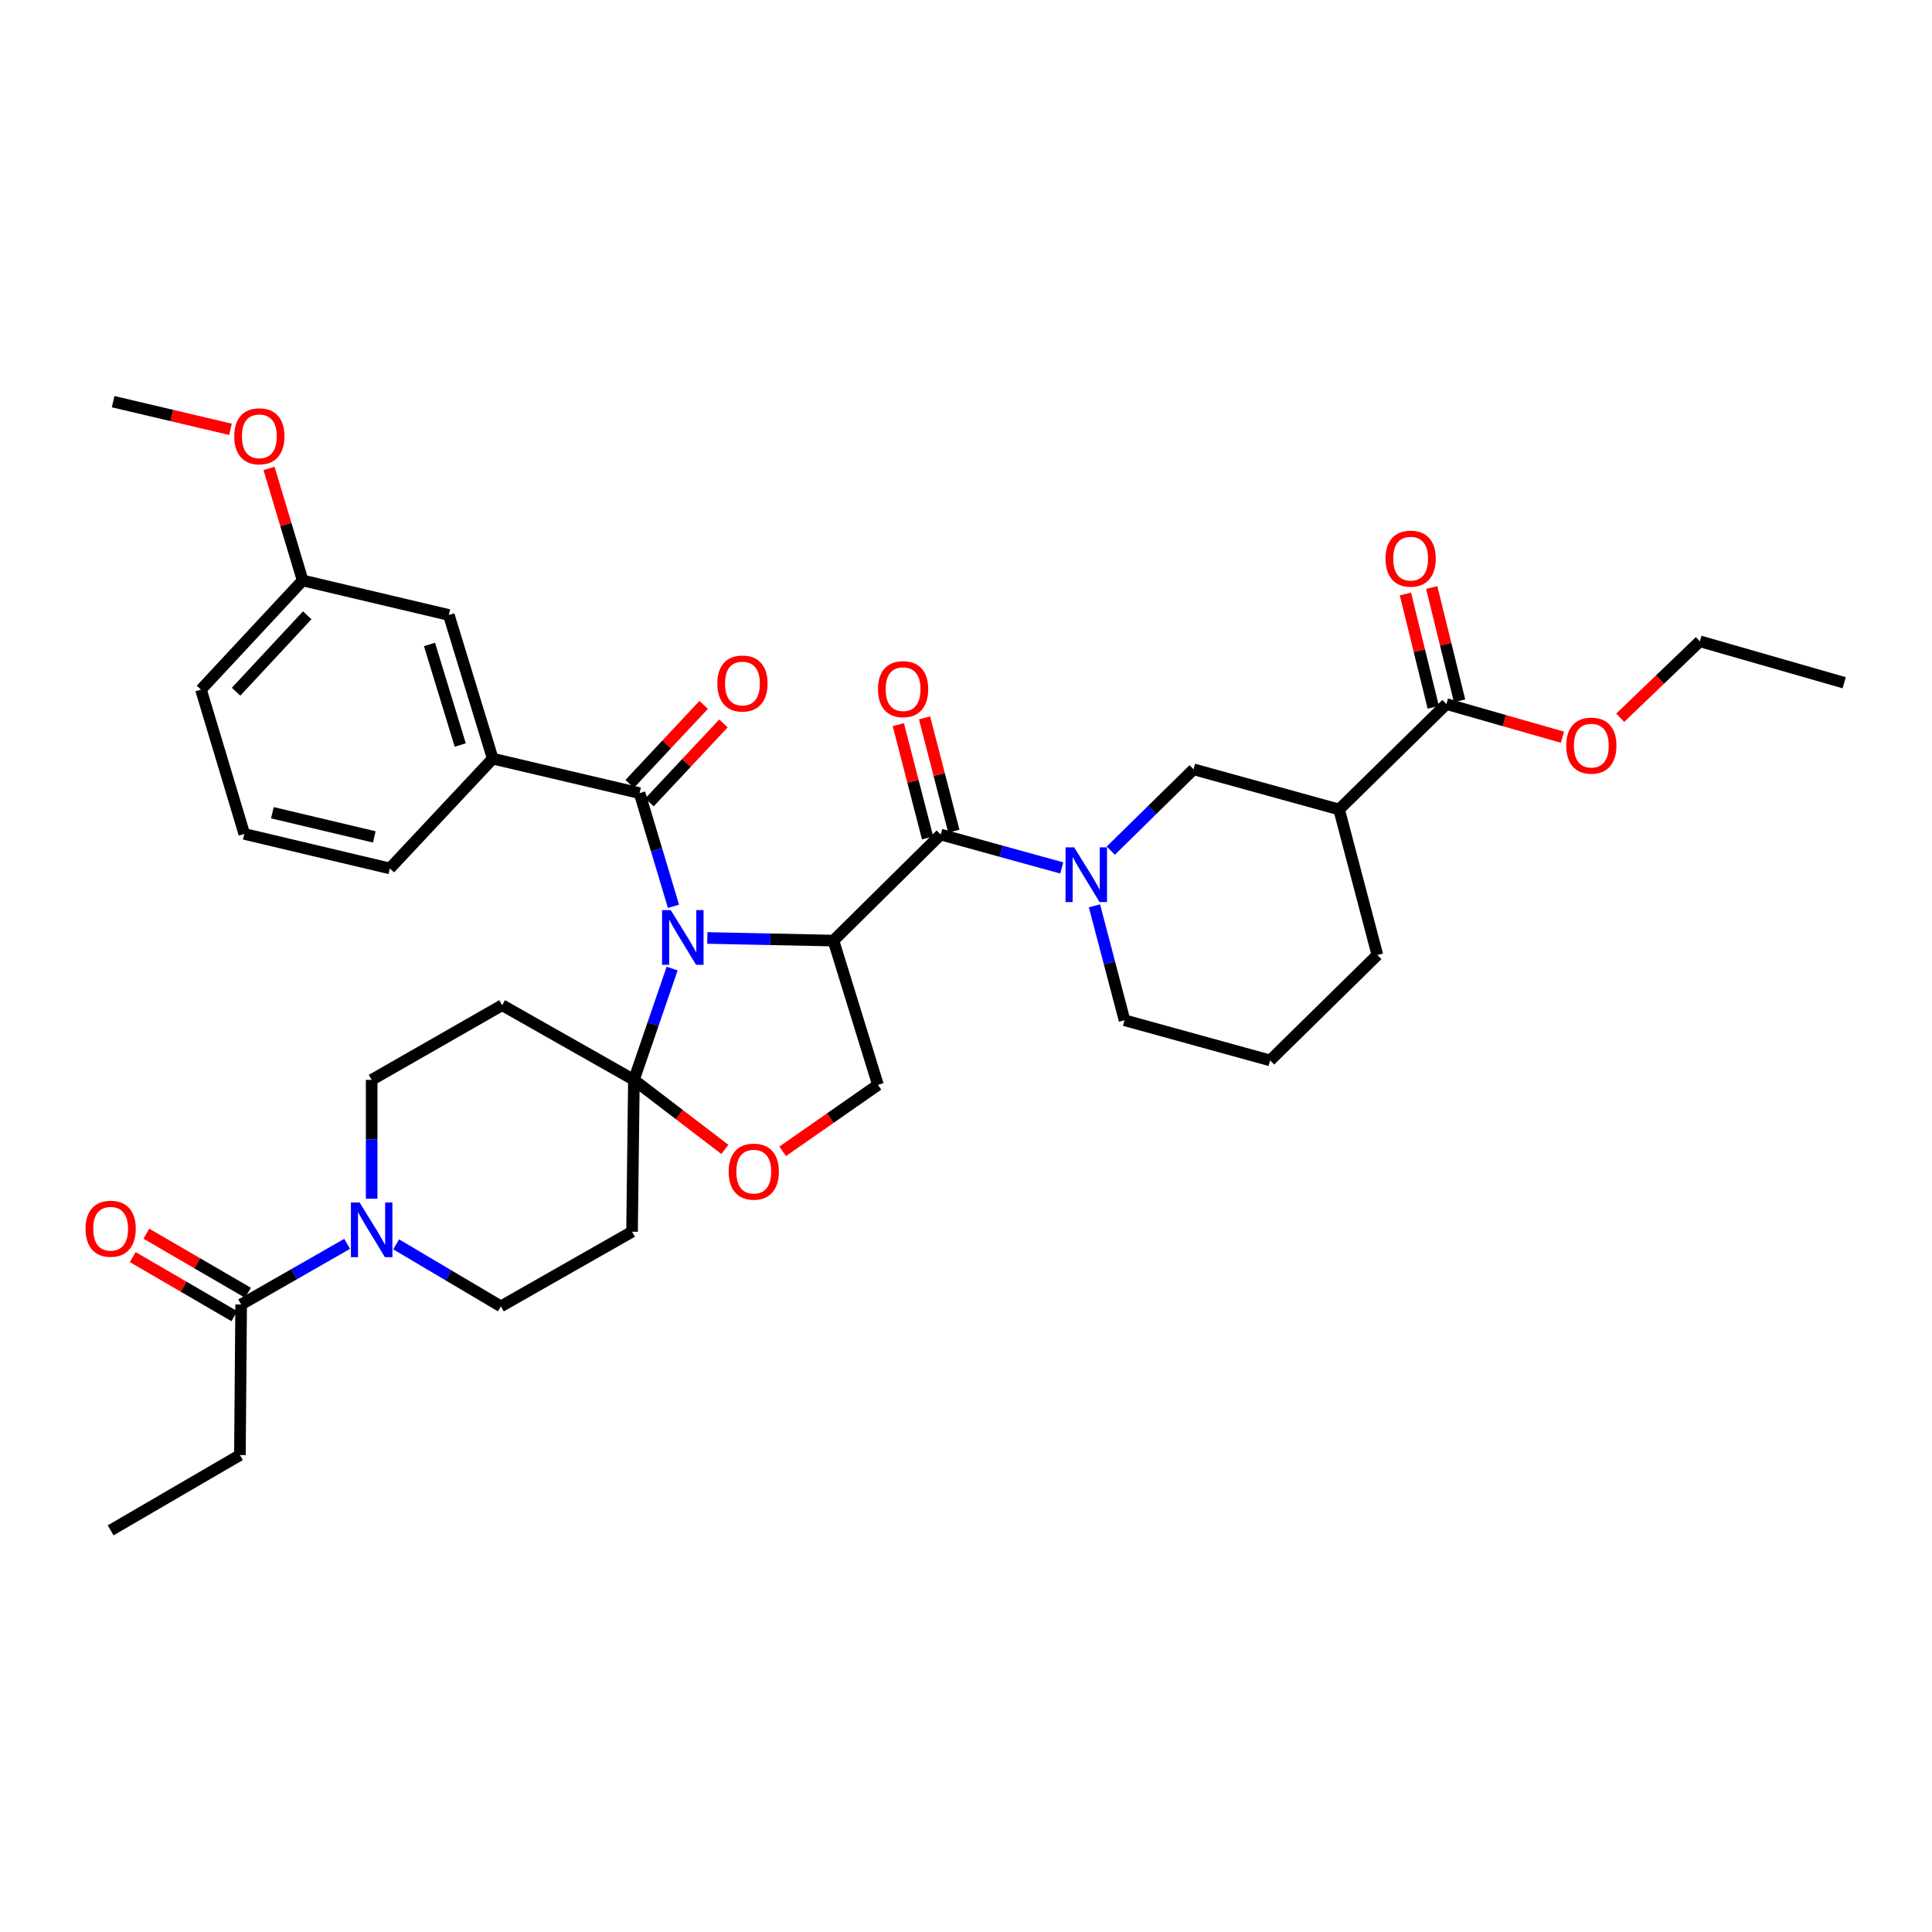 <?xml version='1.0' encoding='iso-8859-1'?>
<svg version='1.1' baseProfile='full'
              xmlns='http://www.w3.org/2000/svg'
                      xmlns:rdkit='http://www.rdkit.org/xml'
                      xmlns:xlink='http://www.w3.org/1999/xlink'
                  xml:space='preserve'
width='1000px' height='1000px' viewBox='0 0 1000 1000'>
<!-- END OF HEADER -->
<rect style='opacity:1.0;fill:#FFFFFF;stroke:none' width='1000' height='1000' x='0' y='0'> </rect>
<path class='bond-0' d='M 366.115,485.484 L 398.755,486.166' style='fill:none;fill-rule:evenodd;stroke:#0000FF;stroke-width:6px;stroke-linecap:butt;stroke-linejoin:miter;stroke-opacity:1' />
<path class='bond-0' d='M 398.755,486.166 L 431.396,486.848' style='fill:none;fill-rule:evenodd;stroke:#000000;stroke-width:6px;stroke-linecap:butt;stroke-linejoin:miter;stroke-opacity:1' />
<path class='bond-1' d='M 347.893,501.328 L 338.001,530.132' style='fill:none;fill-rule:evenodd;stroke:#0000FF;stroke-width:6px;stroke-linecap:butt;stroke-linejoin:miter;stroke-opacity:1' />
<path class='bond-1' d='M 338.001,530.132 L 328.11,558.936' style='fill:none;fill-rule:evenodd;stroke:#000000;stroke-width:6px;stroke-linecap:butt;stroke-linejoin:miter;stroke-opacity:1' />
<path class='bond-3' d='M 348.597,469.11 L 339.818,439.819' style='fill:none;fill-rule:evenodd;stroke:#0000FF;stroke-width:6px;stroke-linecap:butt;stroke-linejoin:miter;stroke-opacity:1' />
<path class='bond-3' d='M 339.818,439.819 L 331.039,410.528' style='fill:none;fill-rule:evenodd;stroke:#000000;stroke-width:6px;stroke-linecap:butt;stroke-linejoin:miter;stroke-opacity:1' />
<path class='bond-2' d='M 431.396,486.848 L 486.912,431.963' style='fill:none;fill-rule:evenodd;stroke:#000000;stroke-width:6px;stroke-linecap:butt;stroke-linejoin:miter;stroke-opacity:1' />
<path class='bond-8' d='M 431.396,486.848 L 454.428,561.531' style='fill:none;fill-rule:evenodd;stroke:#000000;stroke-width:6px;stroke-linecap:butt;stroke-linejoin:miter;stroke-opacity:1' />
<path class='bond-6' d='M 328.11,558.936 L 351.652,576.932' style='fill:none;fill-rule:evenodd;stroke:#000000;stroke-width:6px;stroke-linecap:butt;stroke-linejoin:miter;stroke-opacity:1' />
<path class='bond-6' d='M 351.652,576.932 L 375.195,594.927' style='fill:none;fill-rule:evenodd;stroke:#FF0000;stroke-width:6px;stroke-linecap:butt;stroke-linejoin:miter;stroke-opacity:1' />
<path class='bond-10' d='M 328.11,558.936 L 259.917,520.29' style='fill:none;fill-rule:evenodd;stroke:#000000;stroke-width:6px;stroke-linecap:butt;stroke-linejoin:miter;stroke-opacity:1' />
<path class='bond-11' d='M 328.11,558.936 L 327.144,637.539' style='fill:none;fill-rule:evenodd;stroke:#000000;stroke-width:6px;stroke-linecap:butt;stroke-linejoin:miter;stroke-opacity:1' />
<path class='bond-4' d='M 486.912,431.963 L 518.238,440.606' style='fill:none;fill-rule:evenodd;stroke:#000000;stroke-width:6px;stroke-linecap:butt;stroke-linejoin:miter;stroke-opacity:1' />
<path class='bond-4' d='M 518.238,440.606 L 549.564,449.249' style='fill:none;fill-rule:evenodd;stroke:#0000FF;stroke-width:6px;stroke-linecap:butt;stroke-linejoin:miter;stroke-opacity:1' />
<path class='bond-17' d='M 493.701,430.208 L 486.124,400.888' style='fill:none;fill-rule:evenodd;stroke:#000000;stroke-width:6px;stroke-linecap:butt;stroke-linejoin:miter;stroke-opacity:1' />
<path class='bond-17' d='M 486.124,400.888 L 478.547,371.568' style='fill:none;fill-rule:evenodd;stroke:#FF0000;stroke-width:6px;stroke-linecap:butt;stroke-linejoin:miter;stroke-opacity:1' />
<path class='bond-17' d='M 480.123,433.718 L 472.545,404.398' style='fill:none;fill-rule:evenodd;stroke:#000000;stroke-width:6px;stroke-linecap:butt;stroke-linejoin:miter;stroke-opacity:1' />
<path class='bond-17' d='M 472.545,404.398 L 464.968,375.078' style='fill:none;fill-rule:evenodd;stroke:#FF0000;stroke-width:6px;stroke-linecap:butt;stroke-linejoin:miter;stroke-opacity:1' />
<path class='bond-12' d='M 331.039,410.528 L 255.039,392.677' style='fill:none;fill-rule:evenodd;stroke:#000000;stroke-width:6px;stroke-linecap:butt;stroke-linejoin:miter;stroke-opacity:1' />
<path class='bond-18' d='M 336.156,415.323 L 355.307,394.886' style='fill:none;fill-rule:evenodd;stroke:#000000;stroke-width:6px;stroke-linecap:butt;stroke-linejoin:miter;stroke-opacity:1' />
<path class='bond-18' d='M 355.307,394.886 L 374.458,374.449' style='fill:none;fill-rule:evenodd;stroke:#FF0000;stroke-width:6px;stroke-linecap:butt;stroke-linejoin:miter;stroke-opacity:1' />
<path class='bond-18' d='M 325.922,405.733 L 345.073,385.296' style='fill:none;fill-rule:evenodd;stroke:#000000;stroke-width:6px;stroke-linecap:butt;stroke-linejoin:miter;stroke-opacity:1' />
<path class='bond-18' d='M 345.073,385.296 L 364.224,364.859' style='fill:none;fill-rule:evenodd;stroke:#FF0000;stroke-width:6px;stroke-linecap:butt;stroke-linejoin:miter;stroke-opacity:1' />
<path class='bond-9' d='M 574.944,440.289 L 596.366,419.246' style='fill:none;fill-rule:evenodd;stroke:#0000FF;stroke-width:6px;stroke-linecap:butt;stroke-linejoin:miter;stroke-opacity:1' />
<path class='bond-9' d='M 596.366,419.246 L 617.789,398.202' style='fill:none;fill-rule:evenodd;stroke:#000000;stroke-width:6px;stroke-linecap:butt;stroke-linejoin:miter;stroke-opacity:1' />
<path class='bond-22' d='M 566.489,468.858 L 574.269,498.47' style='fill:none;fill-rule:evenodd;stroke:#0000FF;stroke-width:6px;stroke-linecap:butt;stroke-linejoin:miter;stroke-opacity:1' />
<path class='bond-22' d='M 574.269,498.47 L 582.048,528.081' style='fill:none;fill-rule:evenodd;stroke:#000000;stroke-width:6px;stroke-linecap:butt;stroke-linejoin:miter;stroke-opacity:1' />
<path class='bond-5' d='M 192.371,620.457 L 192.371,589.696' style='fill:none;fill-rule:evenodd;stroke:#0000FF;stroke-width:6px;stroke-linecap:butt;stroke-linejoin:miter;stroke-opacity:1' />
<path class='bond-5' d='M 192.371,589.696 L 192.371,558.936' style='fill:none;fill-rule:evenodd;stroke:#000000;stroke-width:6px;stroke-linecap:butt;stroke-linejoin:miter;stroke-opacity:1' />
<path class='bond-14' d='M 179.685,643.813 L 152.251,659.504' style='fill:none;fill-rule:evenodd;stroke:#0000FF;stroke-width:6px;stroke-linecap:butt;stroke-linejoin:miter;stroke-opacity:1' />
<path class='bond-14' d='M 152.251,659.504 L 124.817,675.196' style='fill:none;fill-rule:evenodd;stroke:#000000;stroke-width:6px;stroke-linecap:butt;stroke-linejoin:miter;stroke-opacity:1' />
<path class='bond-37' d='M 205.054,644.07 L 232.154,660.124' style='fill:none;fill-rule:evenodd;stroke:#0000FF;stroke-width:6px;stroke-linecap:butt;stroke-linejoin:miter;stroke-opacity:1' />
<path class='bond-37' d='M 232.154,660.124 L 259.255,676.178' style='fill:none;fill-rule:evenodd;stroke:#000000;stroke-width:6px;stroke-linecap:butt;stroke-linejoin:miter;stroke-opacity:1' />
<path class='bond-36' d='M 405.106,595.925 L 429.767,578.728' style='fill:none;fill-rule:evenodd;stroke:#FF0000;stroke-width:6px;stroke-linecap:butt;stroke-linejoin:miter;stroke-opacity:1' />
<path class='bond-36' d='M 429.767,578.728 L 454.428,561.531' style='fill:none;fill-rule:evenodd;stroke:#000000;stroke-width:6px;stroke-linecap:butt;stroke-linejoin:miter;stroke-opacity:1' />
<path class='bond-7' d='M 693.119,418.982 L 617.789,398.202' style='fill:none;fill-rule:evenodd;stroke:#000000;stroke-width:6px;stroke-linecap:butt;stroke-linejoin:miter;stroke-opacity:1' />
<path class='bond-13' d='M 693.119,418.982 L 748.666,364.417' style='fill:none;fill-rule:evenodd;stroke:#000000;stroke-width:6px;stroke-linecap:butt;stroke-linejoin:miter;stroke-opacity:1' />
<path class='bond-39' d='M 693.119,418.982 L 712.925,494.304' style='fill:none;fill-rule:evenodd;stroke:#000000;stroke-width:6px;stroke-linecap:butt;stroke-linejoin:miter;stroke-opacity:1' />
<path class='bond-16' d='M 259.917,520.29 L 192.371,558.936' style='fill:none;fill-rule:evenodd;stroke:#000000;stroke-width:6px;stroke-linecap:butt;stroke-linejoin:miter;stroke-opacity:1' />
<path class='bond-15' d='M 327.144,637.539 L 259.255,676.178' style='fill:none;fill-rule:evenodd;stroke:#000000;stroke-width:6px;stroke-linecap:butt;stroke-linejoin:miter;stroke-opacity:1' />
<path class='bond-19' d='M 255.039,392.677 L 232.311,318.306' style='fill:none;fill-rule:evenodd;stroke:#000000;stroke-width:6px;stroke-linecap:butt;stroke-linejoin:miter;stroke-opacity:1' />
<path class='bond-19' d='M 238.217,385.621 L 222.308,333.56' style='fill:none;fill-rule:evenodd;stroke:#000000;stroke-width:6px;stroke-linecap:butt;stroke-linejoin:miter;stroke-opacity:1' />
<path class='bond-26' d='M 255.039,392.677 L 201.791,449.502' style='fill:none;fill-rule:evenodd;stroke:#000000;stroke-width:6px;stroke-linecap:butt;stroke-linejoin:miter;stroke-opacity:1' />
<path class='bond-20' d='M 755.476,362.743 L 748.268,333.42' style='fill:none;fill-rule:evenodd;stroke:#000000;stroke-width:6px;stroke-linecap:butt;stroke-linejoin:miter;stroke-opacity:1' />
<path class='bond-20' d='M 748.268,333.42 L 741.06,304.097' style='fill:none;fill-rule:evenodd;stroke:#FF0000;stroke-width:6px;stroke-linecap:butt;stroke-linejoin:miter;stroke-opacity:1' />
<path class='bond-20' d='M 741.856,366.091 L 734.648,336.768' style='fill:none;fill-rule:evenodd;stroke:#000000;stroke-width:6px;stroke-linecap:butt;stroke-linejoin:miter;stroke-opacity:1' />
<path class='bond-20' d='M 734.648,336.768 L 727.44,307.445' style='fill:none;fill-rule:evenodd;stroke:#FF0000;stroke-width:6px;stroke-linecap:butt;stroke-linejoin:miter;stroke-opacity:1' />
<path class='bond-23' d='M 748.666,364.417 L 778.692,372.998' style='fill:none;fill-rule:evenodd;stroke:#000000;stroke-width:6px;stroke-linecap:butt;stroke-linejoin:miter;stroke-opacity:1' />
<path class='bond-23' d='M 778.692,372.998 L 808.718,381.579' style='fill:none;fill-rule:evenodd;stroke:#FF0000;stroke-width:6px;stroke-linecap:butt;stroke-linejoin:miter;stroke-opacity:1' />
<path class='bond-21' d='M 128.342,669.134 L 102.046,653.84' style='fill:none;fill-rule:evenodd;stroke:#000000;stroke-width:6px;stroke-linecap:butt;stroke-linejoin:miter;stroke-opacity:1' />
<path class='bond-21' d='M 102.046,653.84 L 75.75,638.546' style='fill:none;fill-rule:evenodd;stroke:#FF0000;stroke-width:6px;stroke-linecap:butt;stroke-linejoin:miter;stroke-opacity:1' />
<path class='bond-21' d='M 121.291,681.258 L 94.995,665.964' style='fill:none;fill-rule:evenodd;stroke:#000000;stroke-width:6px;stroke-linecap:butt;stroke-linejoin:miter;stroke-opacity:1' />
<path class='bond-21' d='M 94.995,665.964 L 68.699,650.669' style='fill:none;fill-rule:evenodd;stroke:#FF0000;stroke-width:6px;stroke-linecap:butt;stroke-linejoin:miter;stroke-opacity:1' />
<path class='bond-28' d='M 124.817,675.196 L 124.178,753.144' style='fill:none;fill-rule:evenodd;stroke:#000000;stroke-width:6px;stroke-linecap:butt;stroke-linejoin:miter;stroke-opacity:1' />
<path class='bond-24' d='M 232.311,318.306 L 156.646,300.439' style='fill:none;fill-rule:evenodd;stroke:#000000;stroke-width:6px;stroke-linecap:butt;stroke-linejoin:miter;stroke-opacity:1' />
<path class='bond-29' d='M 582.048,528.081 L 657.41,548.869' style='fill:none;fill-rule:evenodd;stroke:#000000;stroke-width:6px;stroke-linecap:butt;stroke-linejoin:miter;stroke-opacity:1' />
<path class='bond-32' d='M 838.615,371.509 L 859.231,351.725' style='fill:none;fill-rule:evenodd;stroke:#FF0000;stroke-width:6px;stroke-linecap:butt;stroke-linejoin:miter;stroke-opacity:1' />
<path class='bond-32' d='M 859.231,351.725 L 879.847,331.941' style='fill:none;fill-rule:evenodd;stroke:#000000;stroke-width:6px;stroke-linecap:butt;stroke-linejoin:miter;stroke-opacity:1' />
<path class='bond-27' d='M 156.646,300.439 L 147.948,271.445' style='fill:none;fill-rule:evenodd;stroke:#000000;stroke-width:6px;stroke-linecap:butt;stroke-linejoin:miter;stroke-opacity:1' />
<path class='bond-27' d='M 147.948,271.445 L 139.25,242.45' style='fill:none;fill-rule:evenodd;stroke:#FF0000;stroke-width:6px;stroke-linecap:butt;stroke-linejoin:miter;stroke-opacity:1' />
<path class='bond-38' d='M 156.646,300.439 L 104.029,356.952' style='fill:none;fill-rule:evenodd;stroke:#000000;stroke-width:6px;stroke-linecap:butt;stroke-linejoin:miter;stroke-opacity:1' />
<path class='bond-38' d='M 159.018,318.473 L 122.186,358.033' style='fill:none;fill-rule:evenodd;stroke:#000000;stroke-width:6px;stroke-linecap:butt;stroke-linejoin:miter;stroke-opacity:1' />
<path class='bond-25' d='M 712.925,494.304 L 657.41,548.869' style='fill:none;fill-rule:evenodd;stroke:#000000;stroke-width:6px;stroke-linecap:butt;stroke-linejoin:miter;stroke-opacity:1' />
<path class='bond-30' d='M 201.791,449.502 L 126.445,431.636' style='fill:none;fill-rule:evenodd;stroke:#000000;stroke-width:6px;stroke-linecap:butt;stroke-linejoin:miter;stroke-opacity:1' />
<path class='bond-30' d='M 193.725,433.176 L 140.983,420.669' style='fill:none;fill-rule:evenodd;stroke:#000000;stroke-width:6px;stroke-linecap:butt;stroke-linejoin:miter;stroke-opacity:1' />
<path class='bond-33' d='M 119.293,222.217 L 88.929,215.057' style='fill:none;fill-rule:evenodd;stroke:#FF0000;stroke-width:6px;stroke-linecap:butt;stroke-linejoin:miter;stroke-opacity:1' />
<path class='bond-33' d='M 88.929,215.057 L 58.564,207.898' style='fill:none;fill-rule:evenodd;stroke:#000000;stroke-width:6px;stroke-linecap:butt;stroke-linejoin:miter;stroke-opacity:1' />
<path class='bond-34' d='M 124.178,753.144 L 57.271,792.102' style='fill:none;fill-rule:evenodd;stroke:#000000;stroke-width:6px;stroke-linecap:butt;stroke-linejoin:miter;stroke-opacity:1' />
<path class='bond-31' d='M 126.445,431.636 L 104.029,356.952' style='fill:none;fill-rule:evenodd;stroke:#000000;stroke-width:6px;stroke-linecap:butt;stroke-linejoin:miter;stroke-opacity:1' />
<path class='bond-35' d='M 879.847,331.941 L 954.545,353.384' style='fill:none;fill-rule:evenodd;stroke:#000000;stroke-width:6px;stroke-linecap:butt;stroke-linejoin:miter;stroke-opacity:1' />
<path  class='atom-0' d='M 347.165 471.059
L 356.445 486.059
Q 357.365 487.539, 358.845 490.219
Q 360.325 492.899, 360.405 493.059
L 360.405 471.059
L 364.165 471.059
L 364.165 499.379
L 360.285 499.379
L 350.325 482.979
Q 349.165 481.059, 347.925 478.859
Q 346.725 476.659, 346.365 475.979
L 346.365 499.379
L 342.685 499.379
L 342.685 471.059
L 347.165 471.059
' fill='#0000FF'/>
<path  class='atom-5' d='M 555.998 438.591
L 565.278 453.591
Q 566.198 455.071, 567.678 457.751
Q 569.158 460.431, 569.238 460.591
L 569.238 438.591
L 572.998 438.591
L 572.998 466.911
L 569.118 466.911
L 559.158 450.511
Q 557.998 448.591, 556.758 446.391
Q 555.558 444.191, 555.198 443.511
L 555.198 466.911
L 551.518 466.911
L 551.518 438.591
L 555.998 438.591
' fill='#0000FF'/>
<path  class='atom-6' d='M 186.111 622.397
L 195.391 637.397
Q 196.311 638.877, 197.791 641.557
Q 199.271 644.237, 199.351 644.397
L 199.351 622.397
L 203.111 622.397
L 203.111 650.717
L 199.231 650.717
L 189.271 634.317
Q 188.111 632.397, 186.871 630.197
Q 185.671 627.997, 185.311 627.317
L 185.311 650.717
L 181.631 650.717
L 181.631 622.397
L 186.111 622.397
' fill='#0000FF'/>
<path  class='atom-7' d='M 377.147 606.436
Q 377.147 599.636, 380.507 595.836
Q 383.867 592.036, 390.147 592.036
Q 396.427 592.036, 399.787 595.836
Q 403.147 599.636, 403.147 606.436
Q 403.147 613.316, 399.747 617.236
Q 396.347 621.116, 390.147 621.116
Q 383.907 621.116, 380.507 617.236
Q 377.147 613.356, 377.147 606.436
M 390.147 617.916
Q 394.467 617.916, 396.787 615.036
Q 399.147 612.116, 399.147 606.436
Q 399.147 600.876, 396.787 598.076
Q 394.467 595.236, 390.147 595.236
Q 385.827 595.236, 383.467 598.036
Q 381.147 600.836, 381.147 606.436
Q 381.147 612.156, 383.467 615.036
Q 385.827 617.916, 390.147 617.916
' fill='#FF0000'/>
<path  class='atom-18' d='M 454.441 356.697
Q 454.441 349.897, 457.801 346.097
Q 461.161 342.297, 467.441 342.297
Q 473.721 342.297, 477.081 346.097
Q 480.441 349.897, 480.441 356.697
Q 480.441 363.577, 477.041 367.497
Q 473.641 371.377, 467.441 371.377
Q 461.201 371.377, 457.801 367.497
Q 454.441 363.617, 454.441 356.697
M 467.441 368.177
Q 471.761 368.177, 474.081 365.297
Q 476.441 362.377, 476.441 356.697
Q 476.441 351.137, 474.081 348.337
Q 471.761 345.497, 467.441 345.497
Q 463.121 345.497, 460.761 348.297
Q 458.441 351.097, 458.441 356.697
Q 458.441 362.417, 460.761 365.297
Q 463.121 368.177, 467.441 368.177
' fill='#FF0000'/>
<path  class='atom-19' d='M 371.288 353.783
Q 371.288 346.983, 374.648 343.183
Q 378.008 339.383, 384.288 339.383
Q 390.568 339.383, 393.928 343.183
Q 397.288 346.983, 397.288 353.783
Q 397.288 360.663, 393.888 364.583
Q 390.488 368.463, 384.288 368.463
Q 378.048 368.463, 374.648 364.583
Q 371.288 360.703, 371.288 353.783
M 384.288 365.263
Q 388.608 365.263, 390.928 362.383
Q 393.288 359.463, 393.288 353.783
Q 393.288 348.223, 390.928 345.423
Q 388.608 342.583, 384.288 342.583
Q 379.968 342.583, 377.608 345.383
Q 375.288 348.183, 375.288 353.783
Q 375.288 359.503, 377.608 362.383
Q 379.968 365.263, 384.288 365.263
' fill='#FF0000'/>
<path  class='atom-21' d='M 717.145 289.151
Q 717.145 282.351, 720.505 278.551
Q 723.865 274.751, 730.145 274.751
Q 736.425 274.751, 739.785 278.551
Q 743.145 282.351, 743.145 289.151
Q 743.145 296.031, 739.745 299.951
Q 736.345 303.831, 730.145 303.831
Q 723.905 303.831, 720.505 299.951
Q 717.145 296.071, 717.145 289.151
M 730.145 300.631
Q 734.465 300.631, 736.785 297.751
Q 739.145 294.831, 739.145 289.151
Q 739.145 283.591, 736.785 280.791
Q 734.465 277.951, 730.145 277.951
Q 725.825 277.951, 723.465 280.751
Q 721.145 283.551, 721.145 289.151
Q 721.145 294.871, 723.465 297.751
Q 725.825 300.631, 730.145 300.631
' fill='#FF0000'/>
<path  class='atom-22' d='M 44.271 635.99
Q 44.271 629.19, 47.631 625.39
Q 50.991 621.59, 57.271 621.59
Q 63.551 621.59, 66.911 625.39
Q 70.271 629.19, 70.271 635.99
Q 70.271 642.87, 66.871 646.79
Q 63.471 650.67, 57.271 650.67
Q 51.031 650.67, 47.631 646.79
Q 44.271 642.91, 44.271 635.99
M 57.271 647.47
Q 61.591 647.47, 63.911 644.59
Q 66.271 641.67, 66.271 635.99
Q 66.271 630.43, 63.911 627.63
Q 61.591 624.79, 57.271 624.79
Q 52.951 624.79, 50.591 627.59
Q 48.271 630.39, 48.271 635.99
Q 48.271 641.71, 50.591 644.59
Q 52.951 647.47, 57.271 647.47
' fill='#FF0000'/>
<path  class='atom-24' d='M 810.669 385.932
Q 810.669 379.132, 814.029 375.332
Q 817.389 371.532, 823.669 371.532
Q 829.949 371.532, 833.309 375.332
Q 836.669 379.132, 836.669 385.932
Q 836.669 392.812, 833.269 396.732
Q 829.869 400.612, 823.669 400.612
Q 817.429 400.612, 814.029 396.732
Q 810.669 392.852, 810.669 385.932
M 823.669 397.412
Q 827.989 397.412, 830.309 394.532
Q 832.669 391.612, 832.669 385.932
Q 832.669 380.372, 830.309 377.572
Q 827.989 374.732, 823.669 374.732
Q 819.349 374.732, 816.989 377.532
Q 814.669 380.332, 814.669 385.932
Q 814.669 391.652, 816.989 394.532
Q 819.349 397.412, 823.669 397.412
' fill='#FF0000'/>
<path  class='atom-28' d='M 121.237 225.821
Q 121.237 219.021, 124.597 215.221
Q 127.957 211.421, 134.237 211.421
Q 140.517 211.421, 143.877 215.221
Q 147.237 219.021, 147.237 225.821
Q 147.237 232.701, 143.837 236.621
Q 140.437 240.501, 134.237 240.501
Q 127.997 240.501, 124.597 236.621
Q 121.237 232.741, 121.237 225.821
M 134.237 237.301
Q 138.557 237.301, 140.877 234.421
Q 143.237 231.501, 143.237 225.821
Q 143.237 220.261, 140.877 217.461
Q 138.557 214.621, 134.237 214.621
Q 129.917 214.621, 127.557 217.421
Q 125.237 220.221, 125.237 225.821
Q 125.237 231.541, 127.557 234.421
Q 129.917 237.301, 134.237 237.301
' fill='#FF0000'/>
</svg>
